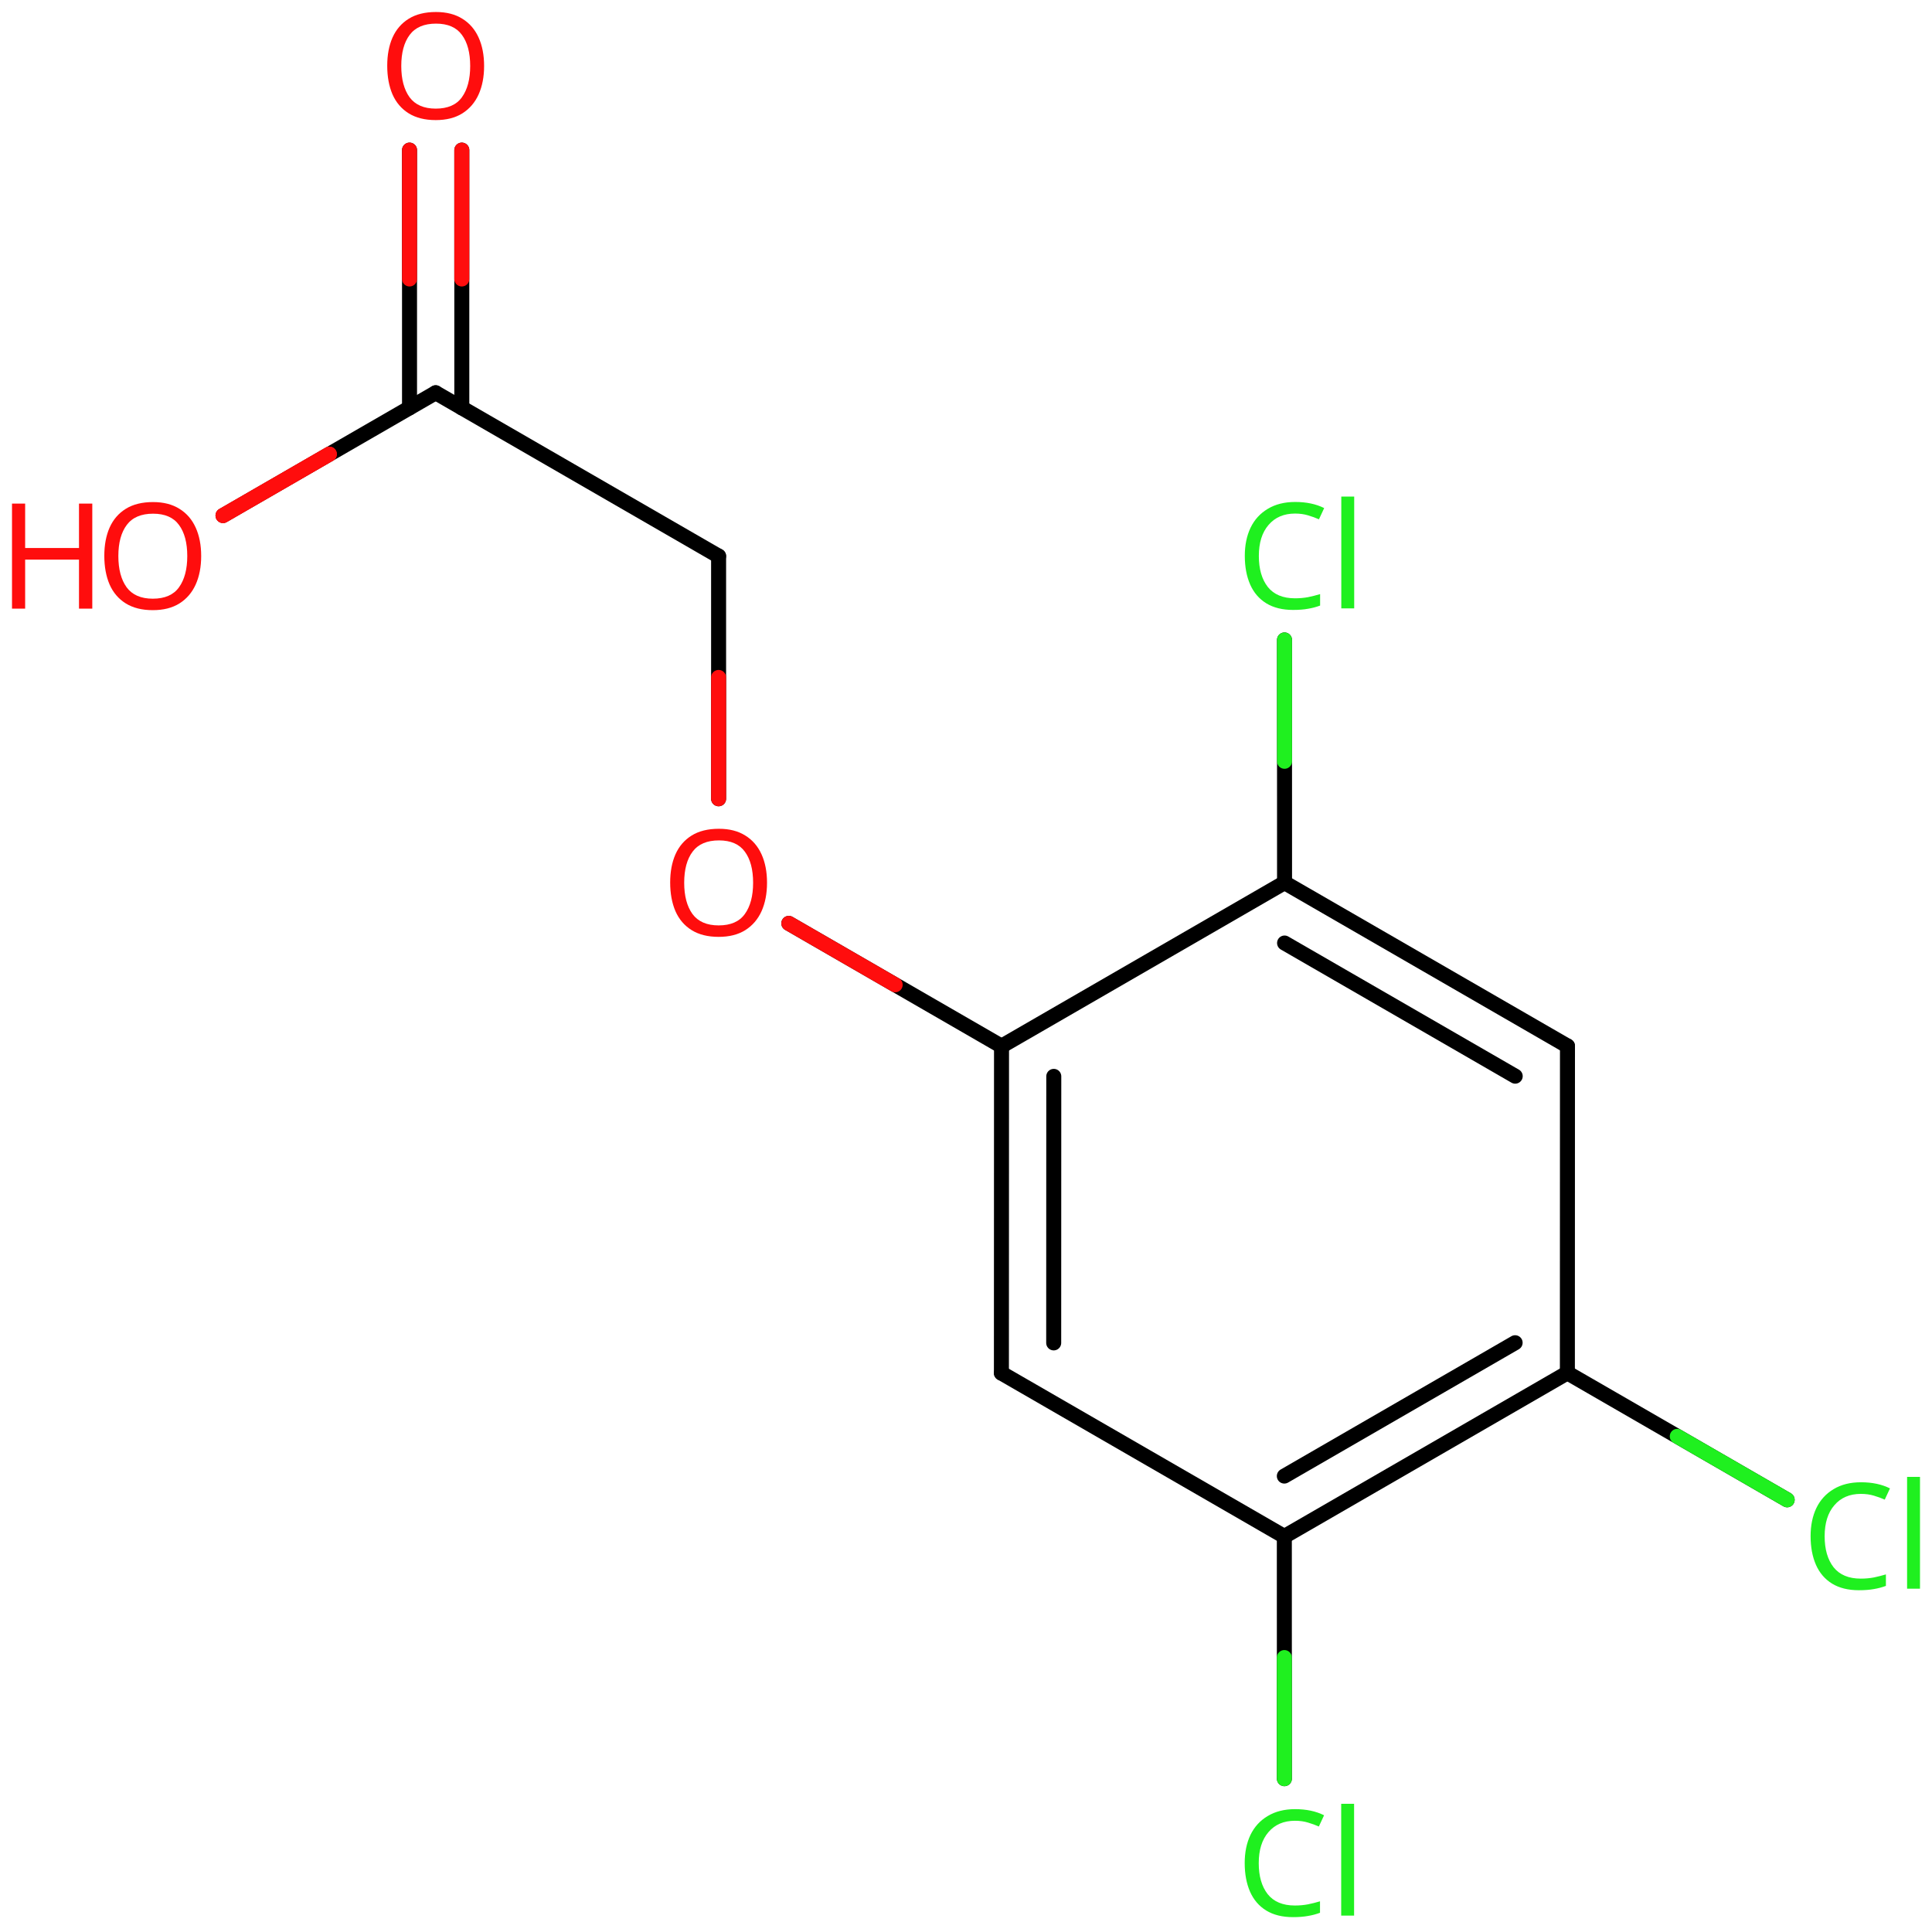 <svg xmlns="http://www.w3.org/2000/svg" xmlns:xlink="http://www.w3.org/1999/xlink" height="89.988mm" version="1.2" viewBox="0 0 90.126 89.988" width="90.126mm">
      
    <desc>Generated by the Chemistry Development Kit (http://github.com/cdk)</desc>
      
    <g fill="#FF0D0D" stroke="#000000" stroke-linecap="round" stroke-linejoin="round" stroke-width=".7">
            
        <rect fill="#FFFFFF" height="90.0" stroke="none" width="91.0" x=".0" y=".0"/>
            
        <g class="mol" id="mol1">
                  
            <g class="bond" id="mol1bnd1">
                        
                <line x1="46.72" x2="46.715" y1="48.801" y2="64.05"/>
                        
                <line x1="49.158" x2="49.154" y1="50.209" y2="62.642"/>
                      
            </g>
                  
            <line class="bond" id="mol1bnd2" x1="46.72" x2="59.923" y1="48.801" y2="41.173"/>
                  
            <g class="bond" id="mol1bnd3">
                        
                <line x1="73.121" x2="59.923" y1="48.793" y2="41.173"/>
                        
                <line x1="70.683" x2="59.924" y1="50.2" y2="43.989"/>
                      
            </g>
                  
            <line class="bond" id="mol1bnd4" x1="73.121" x2="73.117" y1="48.793" y2="64.041"/>
                  
            <g class="bond" id="mol1bnd5">
                        
                <line x1="59.913" x2="73.117" y1="71.67" y2="64.041"/>
                        
                <line x1="59.913" x2="70.679" y1="68.854" y2="62.634"/>
                      
            </g>
                  
            <line class="bond" id="mol1bnd6" x1="46.715" x2="59.913" y1="64.05" y2="71.67"/>
                  
            <line class="bond" id="mol1bnd7" x1="59.913" x2="59.915" y1="71.67" y2="82.97"/>
                  
            <line class="bond" id="mol1bnd8" x1="73.117" x2="83.369" y1="64.041" y2="69.961"/>
                  
            <line class="bond" id="mol1bnd9" x1="59.923" x2="59.921" y1="41.173" y2="29.851"/>
                  
            <line class="bond" id="mol1bnd10" x1="46.72" x2="36.797" y1="48.801" y2="43.072"/>
                  
            <line class="bond" id="mol1bnd11" x1="33.522" x2="33.522" y1="37.26" y2="25.941"/>
                  
            <line class="bond" id="mol1bnd12" x1="33.522" x2="20.324" y1="25.941" y2="18.321"/>
                  
            <g class="bond" id="mol1bnd13">
                        
                <line x1="19.104" x2="19.104" y1="19.025" y2="7.002"/>
                        
                <line x1="21.543" x2="21.543" y1="19.025" y2="7.002"/>
                      
                <line class="hi" stroke="#FF0D0D" x1="19.104" x2="19.104" y1="7.002" y2="13.013"/>
                <line class="hi" stroke="#FF0D0D" x1="21.543" x2="21.543" y1="7.002" y2="13.013"/>
            </g>
                  
            <line class="bond" id="mol1bnd14" x1="20.324" x2="10.404" y1="18.321" y2="24.048"/>
                  
            <path class="atom" d="M60.41 84.933q-.786 .0 -1.238 .53q-.453 .524 -.453 1.447q.0 .91 .417 1.446q.423 .53 1.268 .53q.321 .0 .607 -.054q.292 -.059 .566 -.142v.535q-.274 .102 -.566 .149q-.291 .054 -.696 .054q-.744 -.0 -1.25 -.31q-.5 -.309 -.751 -.875q-.25 -.571 -.25 -1.339q.0 -.744 .268 -1.31q.274 -.566 .804 -.881q.53 -.322 1.28 -.322q.78 .0 1.351 .286l-.244 .524q-.226 -.101 -.506 -.184q-.274 -.084 -.607 -.084zM63.167 89.356h-.602v-5.215h.602v5.215z" fill="#1FF01F" id="mol1atm7" stroke="none"/>
                  
            <path class="atom" d="M86.809 69.685q-.786 -.0 -1.238 .53q-.453 .523 -.453 1.446q.0 .911 .417 1.447q.423 .53 1.268 .53q.321 -.0 .607 -.054q.292 -.06 .566 -.143v.536q-.274 .101 -.566 .149q-.292 .053 -.696 .053q-.745 .0 -1.251 -.309q-.5 -.31 -.75 -.875q-.25 -.572 -.25 -1.34q.0 -.744 .268 -1.309q.274 -.566 .804 -.882q.53 -.321 1.28 -.321q.78 -.0 1.351 .286l-.244 .524q-.226 -.102 -.506 -.185q-.274 -.083 -.607 -.083zM89.566 74.108h-.602v-5.215h.602v5.215z" fill="#1FF01F" id="mol1atm8" stroke="none"/>
                  
            <path class="atom" d="M60.415 23.956q-.786 .0 -1.238 .53q-.453 .524 -.453 1.447q.0 .911 .417 1.446q.423 .53 1.268 .53q.321 .0 .607 -.053q.292 -.06 .566 -.143v.535q-.274 .102 -.566 .149q-.292 .054 -.696 .054q-.745 -.0 -1.251 -.31q-.5 -.309 -.75 -.875q-.25 -.571 -.25 -1.339q.0 -.744 .268 -1.31q.274 -.566 .804 -.881q.53 -.321 1.28 -.321q.78 -.0 1.351 .285l-.244 .524q-.226 -.101 -.506 -.184q-.274 -.084 -.607 -.084zM63.172 28.379h-.602v-5.215h.602v5.215z" fill="#1FF01F" id="mol1atm9" stroke="none"/>
                  
            <path class="atom" d="M35.781 41.178q.0 .756 -.256 1.328q-.256 .565 -.756 .881q-.5 .315 -1.244 .315q-.756 .0 -1.262 -.315q-.506 -.316 -.756 -.887q-.244 -.572 -.244 -1.334q-.0 -.75 .244 -1.309q.25 -.566 .756 -.881q.506 -.316 1.274 -.316q.732 .0 1.232 .316q.5 .309 .756 .875q.256 .565 .256 1.327zM31.917 41.178q.0 .923 .387 1.459q.393 .53 1.221 .53q.839 -.0 1.22 -.53q.387 -.536 .387 -1.459q.0 -.929 -.387 -1.452q-.381 -.524 -1.208 -.524q-.834 -.0 -1.227 .524q-.393 .523 -.393 1.452z" id="mol1atm10" stroke="none"/>
                  
            <path class="atom" d="M22.583 3.078q-.0 .756 -.256 1.328q-.256 .565 -.756 .881q-.5 .315 -1.244 .315q-.756 .0 -1.262 -.315q-.506 -.316 -.757 -.887q-.244 -.572 -.244 -1.334q.0 -.75 .244 -1.309q.251 -.566 .757 -.881q.506 -.316 1.274 -.316q.732 -.0 1.232 .316q.5 .309 .756 .875q.256 .565 .256 1.327zM18.719 3.078q.0 .923 .387 1.459q.393 .53 1.221 .53q.839 -.0 1.22 -.53q.387 -.536 .387 -1.459q-.0 -.929 -.387 -1.452q-.381 -.524 -1.208 -.524q-.834 -.0 -1.227 .524q-.393 .523 -.393 1.452z" id="mol1atm13" stroke="none"/>
                  
            <g class="atom" id="mol1atm14">
                        
                <path d="M9.385 25.938q-.0 .756 -.256 1.328q-.256 .565 -.756 .881q-.5 .315 -1.245 .315q-.756 .0 -1.262 -.315q-.506 -.316 -.756 -.887q-.244 -.572 -.244 -1.334q.0 -.75 .244 -1.309q.25 -.566 .756 -.881q.506 -.316 1.274 -.316q.733 -.0 1.233 .316q.5 .309 .756 .875q.256 .565 .256 1.327zM5.521 25.938q.0 .923 .387 1.459q.393 .53 1.22 .53q.84 -.0 1.221 -.53q.387 -.536 .387 -1.459q-.0 -.929 -.387 -1.452q-.381 -.524 -1.209 -.524q-.833 -.0 -1.226 .524q-.393 .523 -.393 1.452z" stroke="none"/>
                        
                <path d="M4.305 28.391h-.62v-2.286h-2.512v2.286h-.613v-4.9h.613v2.072h2.512v-2.072h.62v4.9z" stroke="none"/>
                      
            </g>
                
            <line class="hi" id="mol1bnd7" stroke="#1FF01F" x1="59.915" x2="59.914" y1="82.97" y2="77.32"/>
            <line class="hi" id="mol1bnd8" stroke="#1FF01F" x1="83.369" x2="78.243" y1="69.961" y2="67.001"/>
            <line class="hi" id="mol1bnd9" stroke="#1FF01F" x1="59.921" x2="59.922" y1="29.851" y2="35.512"/>
            <line class="hi" id="mol1bnd10" stroke="#FF0D0D" x1="36.797" x2="41.758" y1="43.072" y2="45.937"/>
            <line class="hi" id="mol1bnd11" stroke="#FF0D0D" x1="33.522" x2="33.522" y1="37.26" y2="31.6"/>
            <line class="hi" id="mol1bnd14" stroke="#FF0D0D" x1="10.404" x2="15.364" y1="24.048" y2="21.184"/>
            <line class="hi" id="mol1bnd14" stroke="#FF0D0D" x1="10.404" x2="15.364" y1="24.048" y2="21.184"/>
        </g>
          
    </g>
    
</svg>
